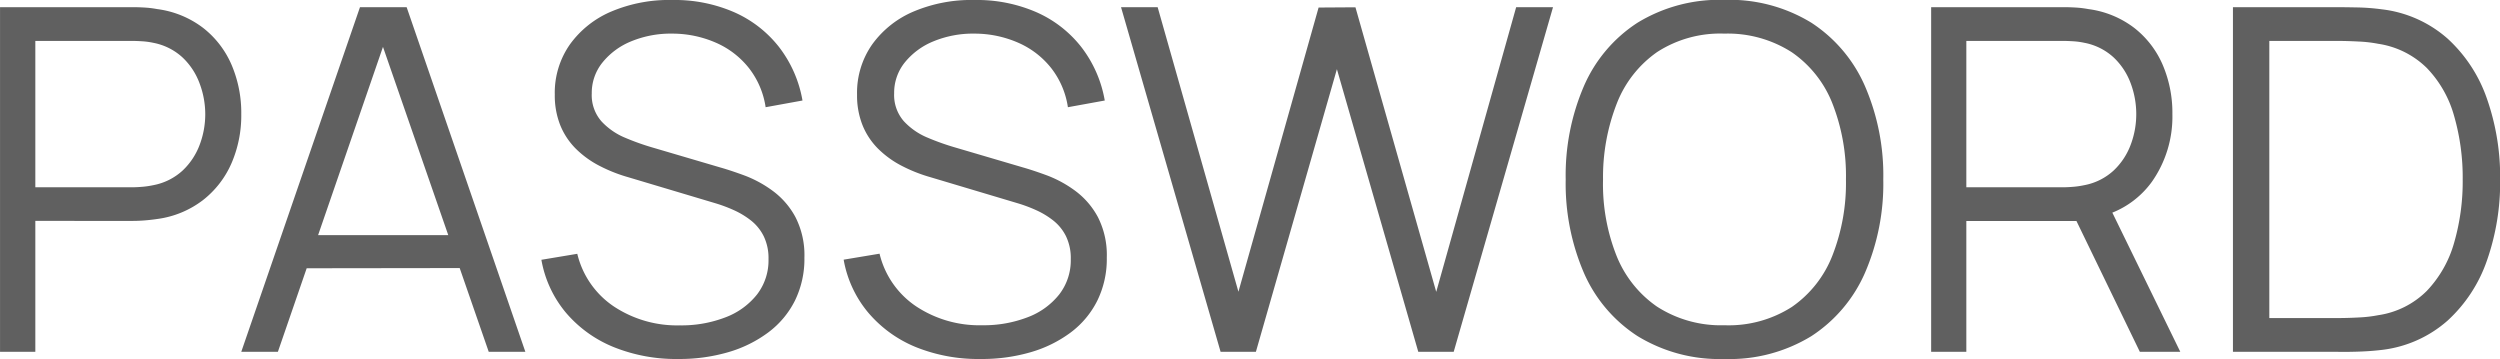 <svg xmlns="http://www.w3.org/2000/svg" width="83.568" height="12" viewBox="0 0 83.568 12">
  <path id="login_bg02" d="M1.12,0V-11.52H5.568q.168,0,.38.012a3.406,3.406,0,0,1,.428.052,3.208,3.208,0,0,1,1.532.628A3.133,3.133,0,0,1,8.86-9.592a4.084,4.084,0,0,1,.324,1.648A4.021,4.021,0,0,1,8.856-6.3,3.167,3.167,0,0,1,7.9-5.068a3.2,3.2,0,0,1-1.524.628q-.216.032-.428.048t-.38.016H2.3V0ZM2.3-5.5h3.24q.144,0,.336-.016a2.9,2.9,0,0,0,.376-.056,1.99,1.99,0,0,0,.972-.488,2.273,2.273,0,0,0,.568-.856,2.888,2.888,0,0,0,.188-1.032A2.92,2.92,0,0,0,7.788-8.98a2.267,2.267,0,0,0-.568-.86,1.99,1.99,0,0,0-.972-.488,2.5,2.5,0,0,0-.376-.052q-.192-.012-.336-.012H2.3ZM9.184,0l3.968-11.52h1.56L18.68,0H17.456L13.688-10.864h.464L10.408,0Zm1.768-2.792V-3.9H16.9v1.1ZM23.8.24a5.571,5.571,0,0,1-2.172-.4,4.136,4.136,0,0,1-1.592-1.148,3.763,3.763,0,0,1-.82-1.768l1.2-.2a2.945,2.945,0,0,0,1.216,1.756,3.824,3.824,0,0,0,2.216.636,4.075,4.075,0,0,0,1.52-.268,2.443,2.443,0,0,0,1.056-.764A1.865,1.865,0,0,0,26.808-3.1a1.676,1.676,0,0,0-.16-.764,1.545,1.545,0,0,0-.424-.524,2.738,2.738,0,0,0-.576-.348,4.9,4.9,0,0,0-.608-.228l-2.92-.872a5.137,5.137,0,0,1-.976-.388,3.208,3.208,0,0,1-.78-.568,2.356,2.356,0,0,1-.516-.78,2.677,2.677,0,0,1-.184-1.024,2.814,2.814,0,0,1,.512-1.688,3.285,3.285,0,0,1,1.4-1.1,4.965,4.965,0,0,1,2.024-.376,4.975,4.975,0,0,1,2.06.408,3.9,3.9,0,0,1,1.5,1.164,4.052,4.052,0,0,1,.784,1.788l-1.232.224a2.789,2.789,0,0,0-.552-1.3,2.859,2.859,0,0,0-1.1-.852,3.633,3.633,0,0,0-1.468-.308,3.461,3.461,0,0,0-1.38.26,2.385,2.385,0,0,0-.956.708A1.612,1.612,0,0,0,20.9-8.64a1.328,1.328,0,0,0,.324.936,2.26,2.26,0,0,0,.8.552,8.221,8.221,0,0,0,.924.328l2.256.664q.352.1.828.276a3.9,3.9,0,0,1,.928.512,2.642,2.642,0,0,1,.748.868,2.791,2.791,0,0,1,.3,1.36,3.159,3.159,0,0,1-.316,1.432A3,3,0,0,1,26.8-.648a4.174,4.174,0,0,1-1.336.66A5.812,5.812,0,0,1,23.8.24Zm10.1,0a5.571,5.571,0,0,1-2.172-.4A4.136,4.136,0,0,1,30.14-1.312a3.763,3.763,0,0,1-.82-1.768l1.2-.2a2.945,2.945,0,0,0,1.216,1.756,3.824,3.824,0,0,0,2.216.636,4.075,4.075,0,0,0,1.52-.268,2.443,2.443,0,0,0,1.056-.764A1.865,1.865,0,0,0,36.912-3.1a1.676,1.676,0,0,0-.16-.764,1.545,1.545,0,0,0-.424-.524,2.738,2.738,0,0,0-.576-.348,4.9,4.9,0,0,0-.608-.228l-2.92-.872a5.137,5.137,0,0,1-.976-.388,3.208,3.208,0,0,1-.78-.568,2.356,2.356,0,0,1-.516-.78,2.677,2.677,0,0,1-.184-1.024,2.814,2.814,0,0,1,.512-1.688,3.285,3.285,0,0,1,1.4-1.1,4.965,4.965,0,0,1,2.024-.376,4.975,4.975,0,0,1,2.06.408,3.9,3.9,0,0,1,1.5,1.164,4.052,4.052,0,0,1,.784,1.788l-1.232.224a2.789,2.789,0,0,0-.552-1.3,2.859,2.859,0,0,0-1.1-.852,3.633,3.633,0,0,0-1.468-.308,3.461,3.461,0,0,0-1.38.26,2.385,2.385,0,0,0-.956.708,1.612,1.612,0,0,0-.352,1.024,1.328,1.328,0,0,0,.324.936,2.26,2.26,0,0,0,.8.552,8.221,8.221,0,0,0,.924.328l2.256.664q.352.1.828.276a3.9,3.9,0,0,1,.928.512,2.642,2.642,0,0,1,.748.868,2.791,2.791,0,0,1,.3,1.36A3.158,3.158,0,0,1,37.8-1.712a3,3,0,0,1-.888,1.064,4.174,4.174,0,0,1-1.336.66A5.812,5.812,0,0,1,33.9.24ZM41.92,0,38.592-11.52h1.224l2.7,9.512,2.68-9.5,1.232-.008,2.7,9.512L51.8-11.52h1.232L49.712,0H48.528l-2.72-9.448L43.1,0ZM58.76.24a5.246,5.246,0,0,1-2.9-.764A4.792,4.792,0,0,1,54.064-2.64a7.539,7.539,0,0,1-.608-3.12,7.539,7.539,0,0,1,.608-3.12A4.792,4.792,0,0,1,55.856-11a5.246,5.246,0,0,1,2.9-.764A5.242,5.242,0,0,1,61.668-11,4.827,4.827,0,0,1,63.46-8.88a7.5,7.5,0,0,1,.612,3.12,7.5,7.5,0,0,1-.612,3.12A4.827,4.827,0,0,1,61.668-.524,5.242,5.242,0,0,1,58.76.24Zm0-1.128A3.916,3.916,0,0,0,61.016-1.5,3.733,3.733,0,0,0,62.372-3.22a6.643,6.643,0,0,0,.452-2.54A6.612,6.612,0,0,0,62.372-8.3a3.736,3.736,0,0,0-1.356-1.712,3.959,3.959,0,0,0-2.256-.624,3.878,3.878,0,0,0-2.248.616A3.752,3.752,0,0,0,55.164-8.3a6.743,6.743,0,0,0-.46,2.54,6.486,6.486,0,0,0,.444,2.532A3.763,3.763,0,0,0,56.5-1.516,3.94,3.94,0,0,0,58.76-.888ZM65.672,0V-11.52H70.12q.168,0,.38.012a3.406,3.406,0,0,1,.428.052,3.208,3.208,0,0,1,1.532.628,3.133,3.133,0,0,1,.952,1.236,4.084,4.084,0,0,1,.324,1.648,3.784,3.784,0,0,1-.688,2.264A3.021,3.021,0,0,1,71.08-4.472l-.408.1H66.848V0Zm6.976,0L70.376-4.688,71.5-5.12,74,0Zm-5.8-5.5h3.24q.144,0,.336-.016a2.9,2.9,0,0,0,.376-.056,1.99,1.99,0,0,0,.972-.488,2.273,2.273,0,0,0,.568-.856,2.888,2.888,0,0,0,.188-1.032A2.92,2.92,0,0,0,72.34-8.98a2.267,2.267,0,0,0-.568-.86,1.99,1.99,0,0,0-.972-.488,2.5,2.5,0,0,0-.376-.052q-.192-.012-.336-.012h-3.24ZM75.76,0V-11.52h3.5q.184,0,.628.008a7.223,7.223,0,0,1,.852.064,4.025,4.025,0,0,1,2.192.976,4.874,4.874,0,0,1,1.32,2.016,7.919,7.919,0,0,1,.44,2.7,7.919,7.919,0,0,1-.44,2.7,4.874,4.874,0,0,1-1.32,2.016,4.025,4.025,0,0,1-2.192.976q-.4.048-.856.06T79.256,0Zm1.216-1.128h2.28q.328,0,.708-.02a4.442,4.442,0,0,0,.652-.076,2.886,2.886,0,0,0,1.628-.816,3.839,3.839,0,0,0,.908-1.6A7.369,7.369,0,0,0,83.44-5.76a7.44,7.44,0,0,0-.288-2.128,3.754,3.754,0,0,0-.912-1.6,2.926,2.926,0,0,0-1.624-.808,4.475,4.475,0,0,0-.66-.076q-.388-.02-.7-.02h-2.28Z" transform="translate(-1.119 11.76)" fill="#606060"/>
</svg>
